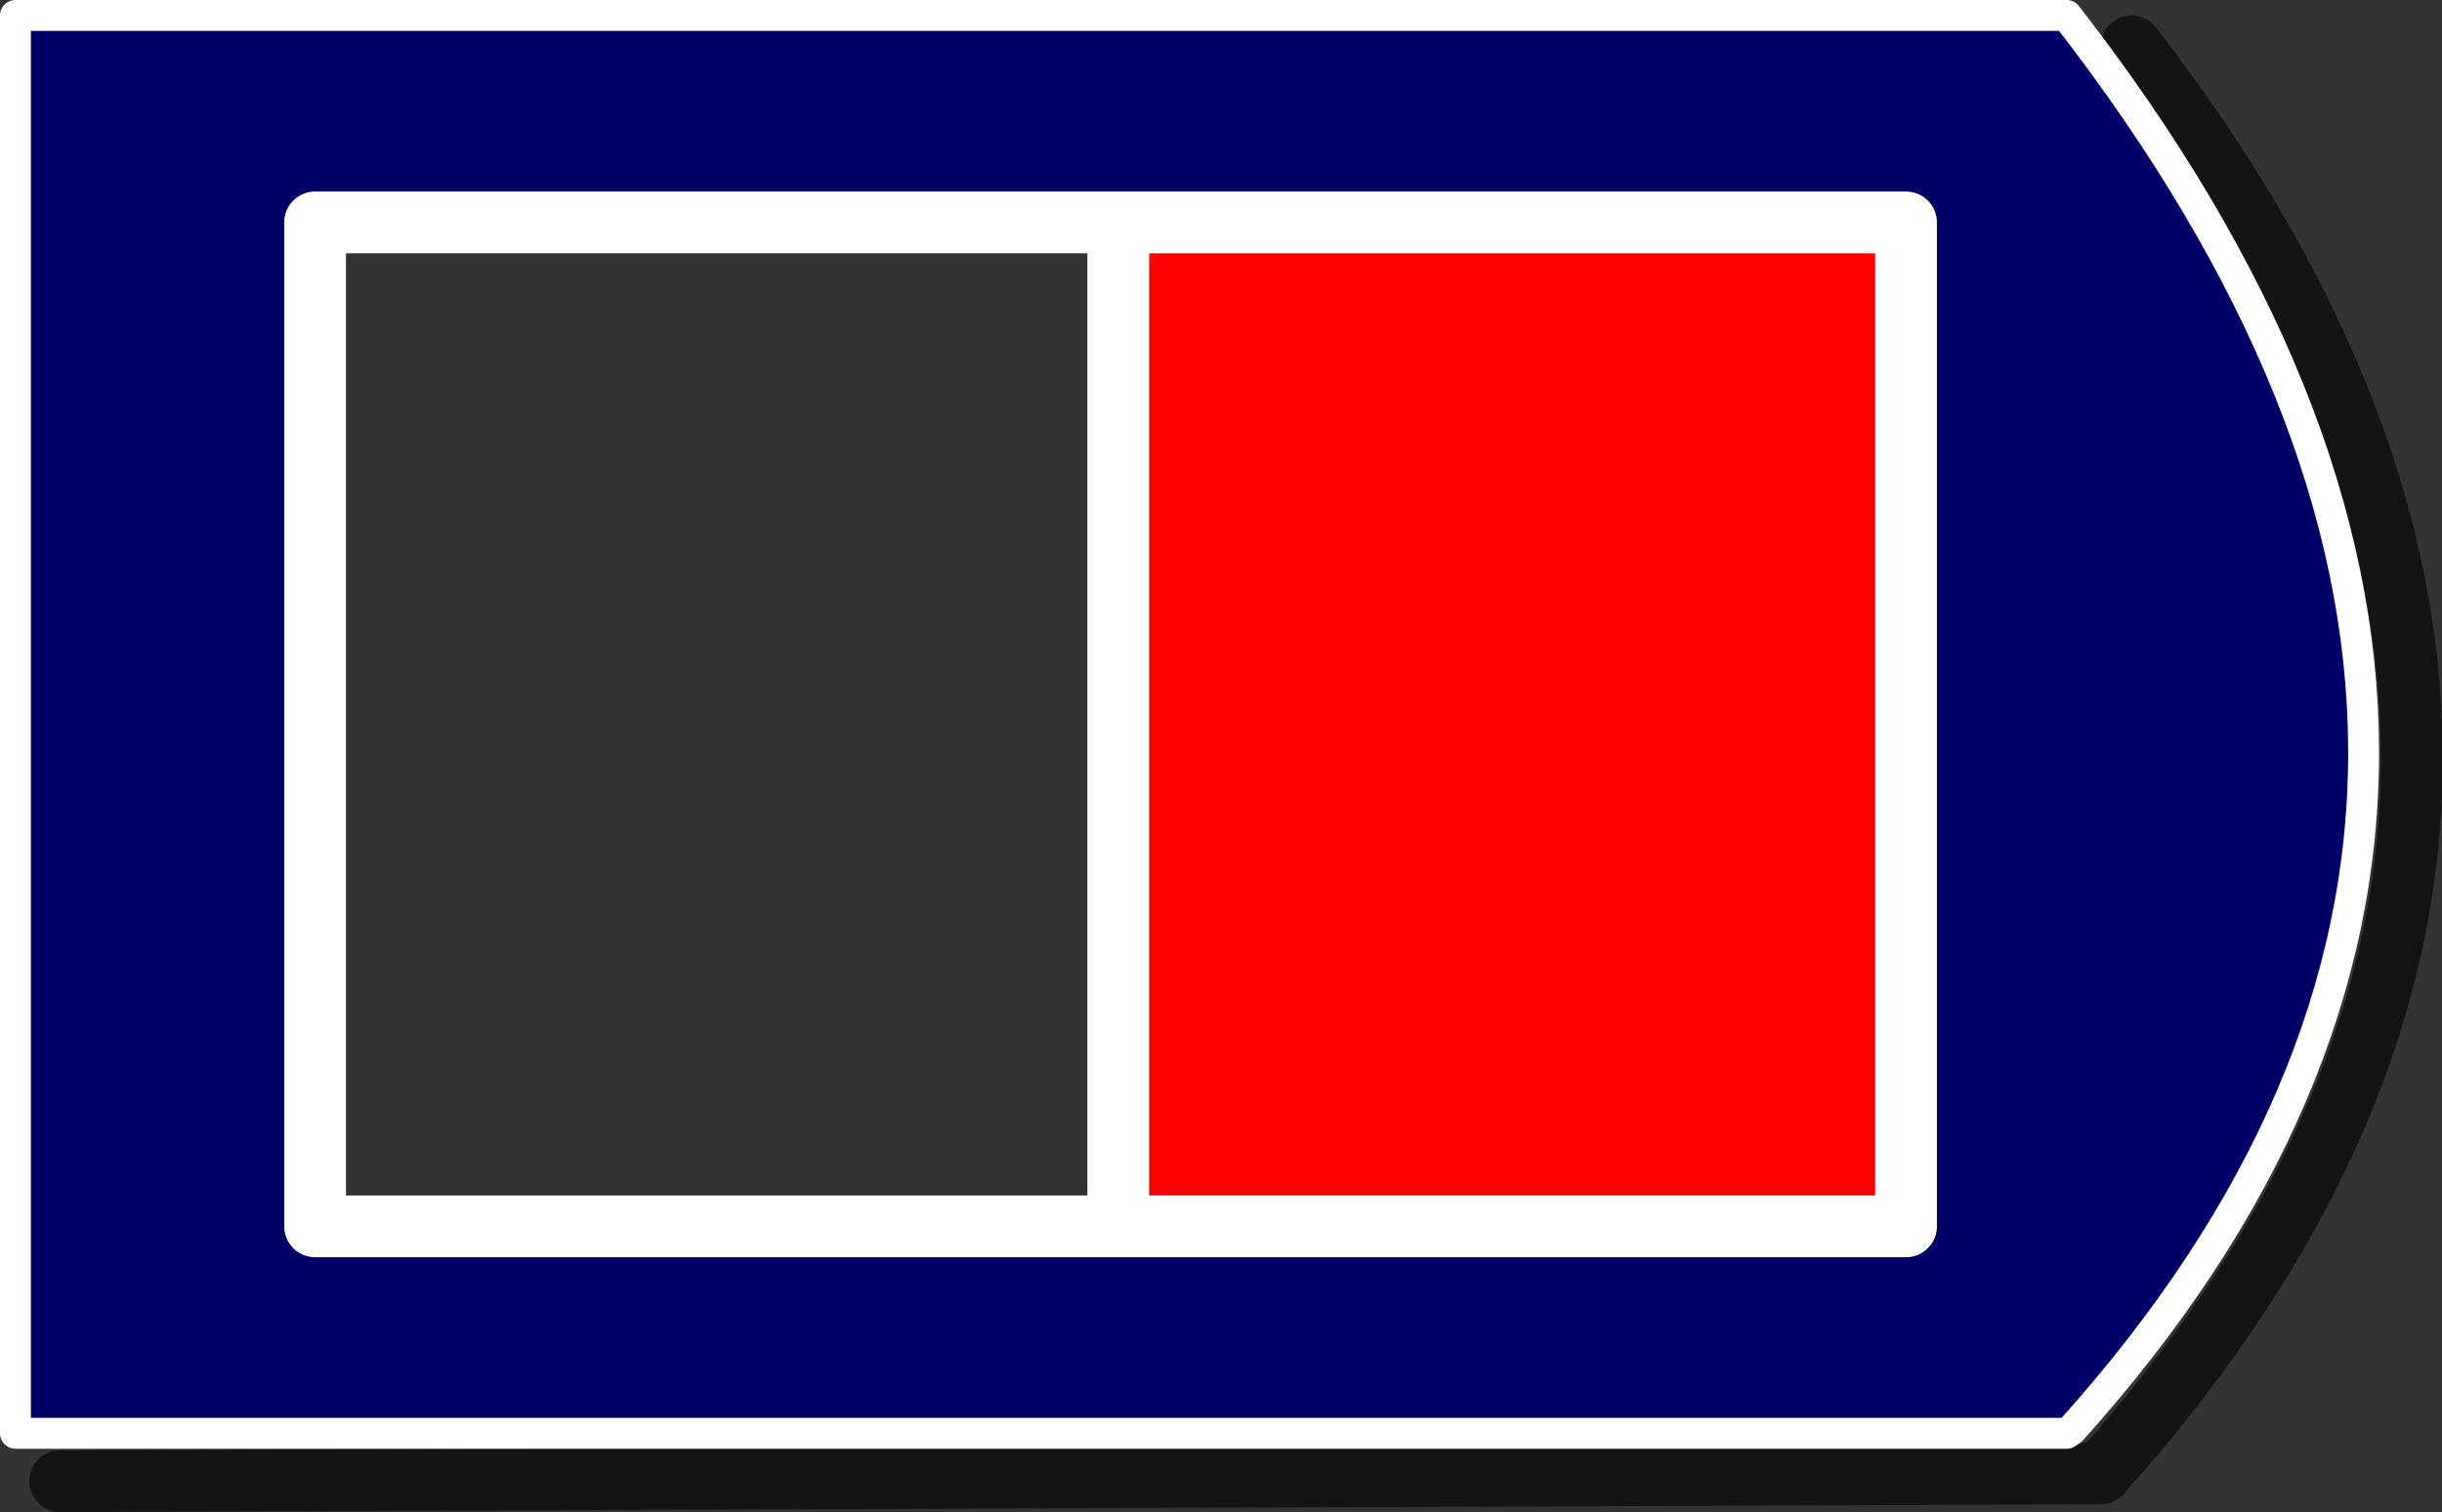 <?xml version="1.0" encoding="UTF-8" standalone="no"?>
<svg xmlns:xlink="http://www.w3.org/1999/xlink" height="48.95px" width="79.05px" xmlns="http://www.w3.org/2000/svg">
  <rect width="100%" height="100%" fill="#333333" stroke="none"/>
  <g transform="matrix(1.0, 0.0, 0.0, 1.0, 38.5, 23.45)">
    <path d="M-38.0 22.5 L-37.4 22.5 -37.4 22.95 -38.0 22.95 -38.0 22.5 M28.1 22.95 L28.1 22.5 28.55 22.85 28.4 22.95 28.1 22.95" fill="#ffff99" fill-rule="evenodd" stroke="none"/>
    <path d="M-2.3 16.25 L-2.3 -16.25 23.2 -16.25 23.2 16.25 -2.3 16.25" fill="#ff0000" fill-rule="evenodd" stroke="none"/>
    <path d="M-2.3 -16.25 L-28.3 -16.25 -28.3 16.25 -2.3 16.25 23.2 16.25 23.2 -16.25 -2.3 -16.25 M-37.4 22.95 L-37.4 22.5 -38.0 22.5 -38.0 -22.95 28.4 -22.95 Q47.55 1.7 28.55 22.85 L28.1 22.5 28.1 22.95 -37.4 22.95" fill="#000066" fill-rule="evenodd" stroke="none"/>
    <path d="M30.5 -21.95 Q39.15 -10.75 39.55 0.0 40.05 12.45 29.5 24.25 L-36.55 24.5" fill="none" stroke="#000000" stroke-linecap="round" stroke-linejoin="round" stroke-opacity="0.6" stroke-width="2.0"/>
    <path d="M-38.0 22.5 L-38.0 22.95 -37.4 22.95 28.1 22.95 28.4 22.95 28.55 22.85 Q47.55 1.7 28.4 -22.95 L-38.0 -22.95 -38.0 22.5" fill="none" stroke="#ffffff" stroke-linecap="round" stroke-linejoin="round" stroke-width="1.0"/>
    <path d="M-2.3 -16.25 L-28.3 -16.25 -28.3 16.25 -2.3 16.25 -2.3 -16.25 23.2 -16.25 23.2 16.25 -2.3 16.25" fill="none" stroke="#ffffff" stroke-linecap="round" stroke-linejoin="round" stroke-width="2.0"/>
  </g>
</svg>
